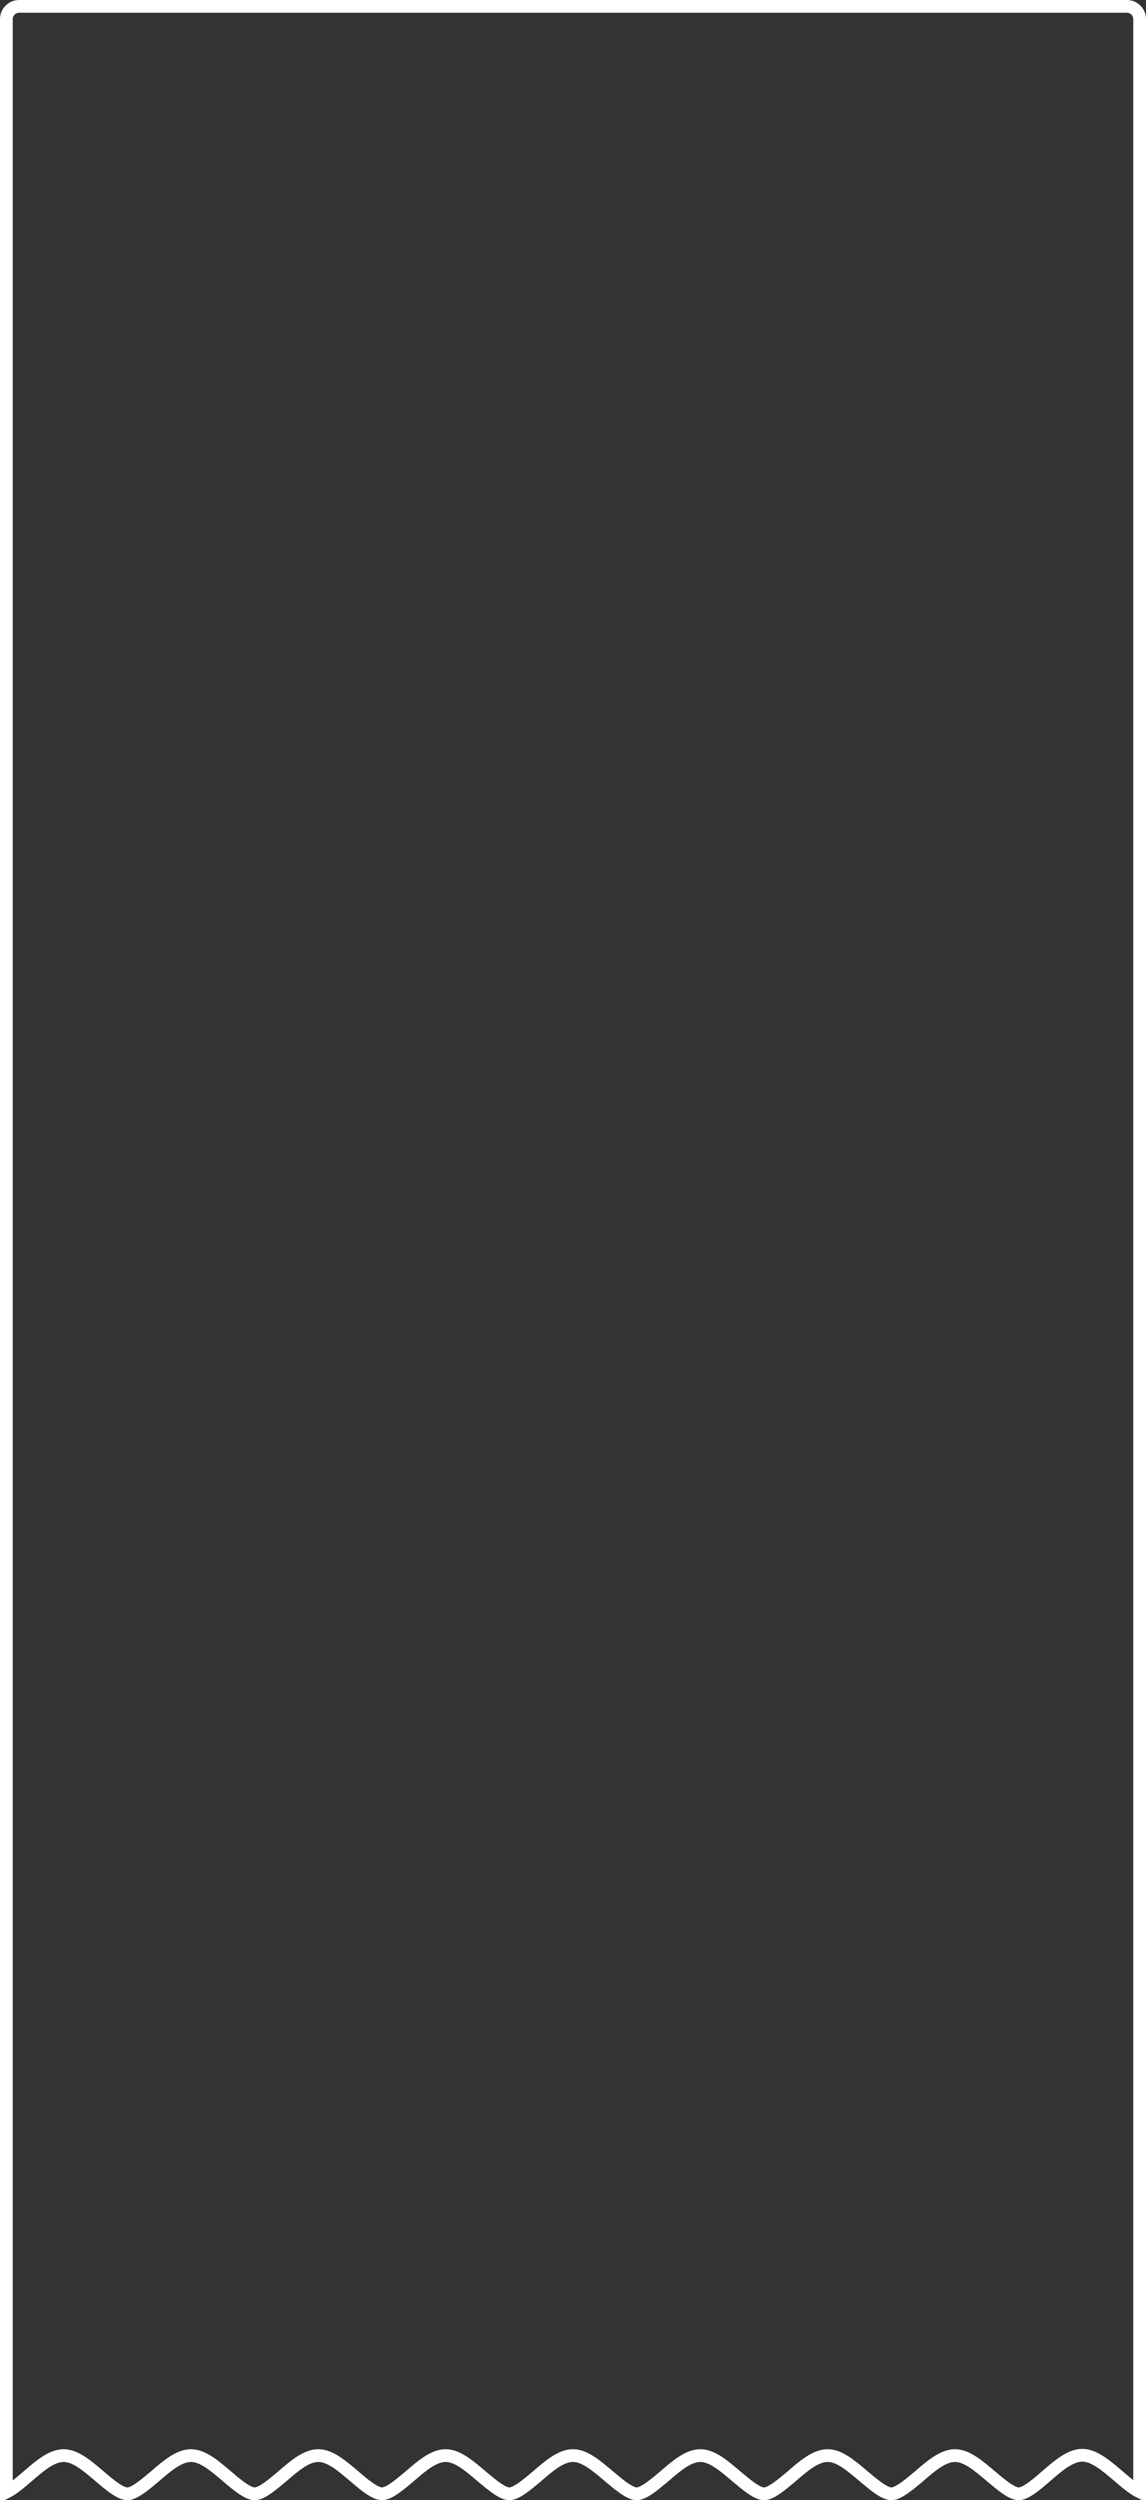 <?xml version="1.0" encoding="UTF-8"?> <!-- Generator: Adobe Illustrator 27.8.1, SVG Export Plug-In . SVG Version: 6.00 Build 0) --> <svg xmlns="http://www.w3.org/2000/svg" xmlns:xlink="http://www.w3.org/1999/xlink" id="Layer_1" x="0px" y="0px" viewBox="0 0 360 785" style="enable-background:new 0 0 360 785;" xml:space="preserve"><rect x="0" y="0" width="360" height="785" fill="#333333" stroke="none"/> <style type="text/css"> .st0{fill:none;stroke:#FFFFFF;stroke-width:4;stroke-miterlimit:10;} </style> <g> <path class="st0" d="M320,783c-2.2,0-5.6-2.9-8.7-5.5c-3.9-3.3-7.6-6.5-11.3-6.5s-7.4,3.1-11.3,6.5c-3.1,2.6-6.5,5.5-8.7,5.5 s-5.6-2.9-8.7-5.5c-3.9-3.3-7.6-6.5-11.3-6.5s-7.4,3.1-11.3,6.5c-3.1,2.6-6.5,5.5-8.7,5.5s-5.6-2.9-8.7-5.5 c-3.9-3.3-7.6-6.5-11.3-6.5s-7.4,3.1-11.3,6.5c-3.1,2.6-6.5,5.5-8.7,5.5s-5.6-2.9-8.7-5.5c-3.9-3.3-7.6-6.5-11.3-6.5 s-7.4,3.1-11.3,6.5c-3.1,2.6-6.5,5.5-8.7,5.5s-5.6-2.9-8.7-5.5c-3.9-3.3-7.6-6.5-11.3-6.5s-7.4,3.1-11.3,6.5 c-3.1,2.6-6.5,5.5-8.7,5.5s-5.7-2.9-8.7-5.5c-3.9-3.3-7.6-6.5-11.3-6.5s-7.4,3.1-11.3,6.5c-3.1,2.6-6.5,5.5-8.7,5.5 s-5.7-2.9-8.7-5.5c-3.9-3.3-7.6-6.5-11.3-6.5s-7.4,3.1-11.3,6.5c-3.1,2.6-6.5,5.5-8.7,5.5s-5.7-2.9-8.7-5.5 c-3.9-3.3-7.6-6.5-11.3-6.5s-7.4,3.1-11.3,6.5c-2.2,1.9-4.7,4-6.7,5V6c0-2.2,1.8-4,4-4h348c2.2,0,4,1.8,4,4v776.4 c-2-1-4.5-3.1-6.7-5c-3.9-3.3-7.6-6.5-11.3-6.5s-7.4,3.1-11.3,6.5C325.6,780.1,322.2,783,320,783z"></path> </g> </svg> 